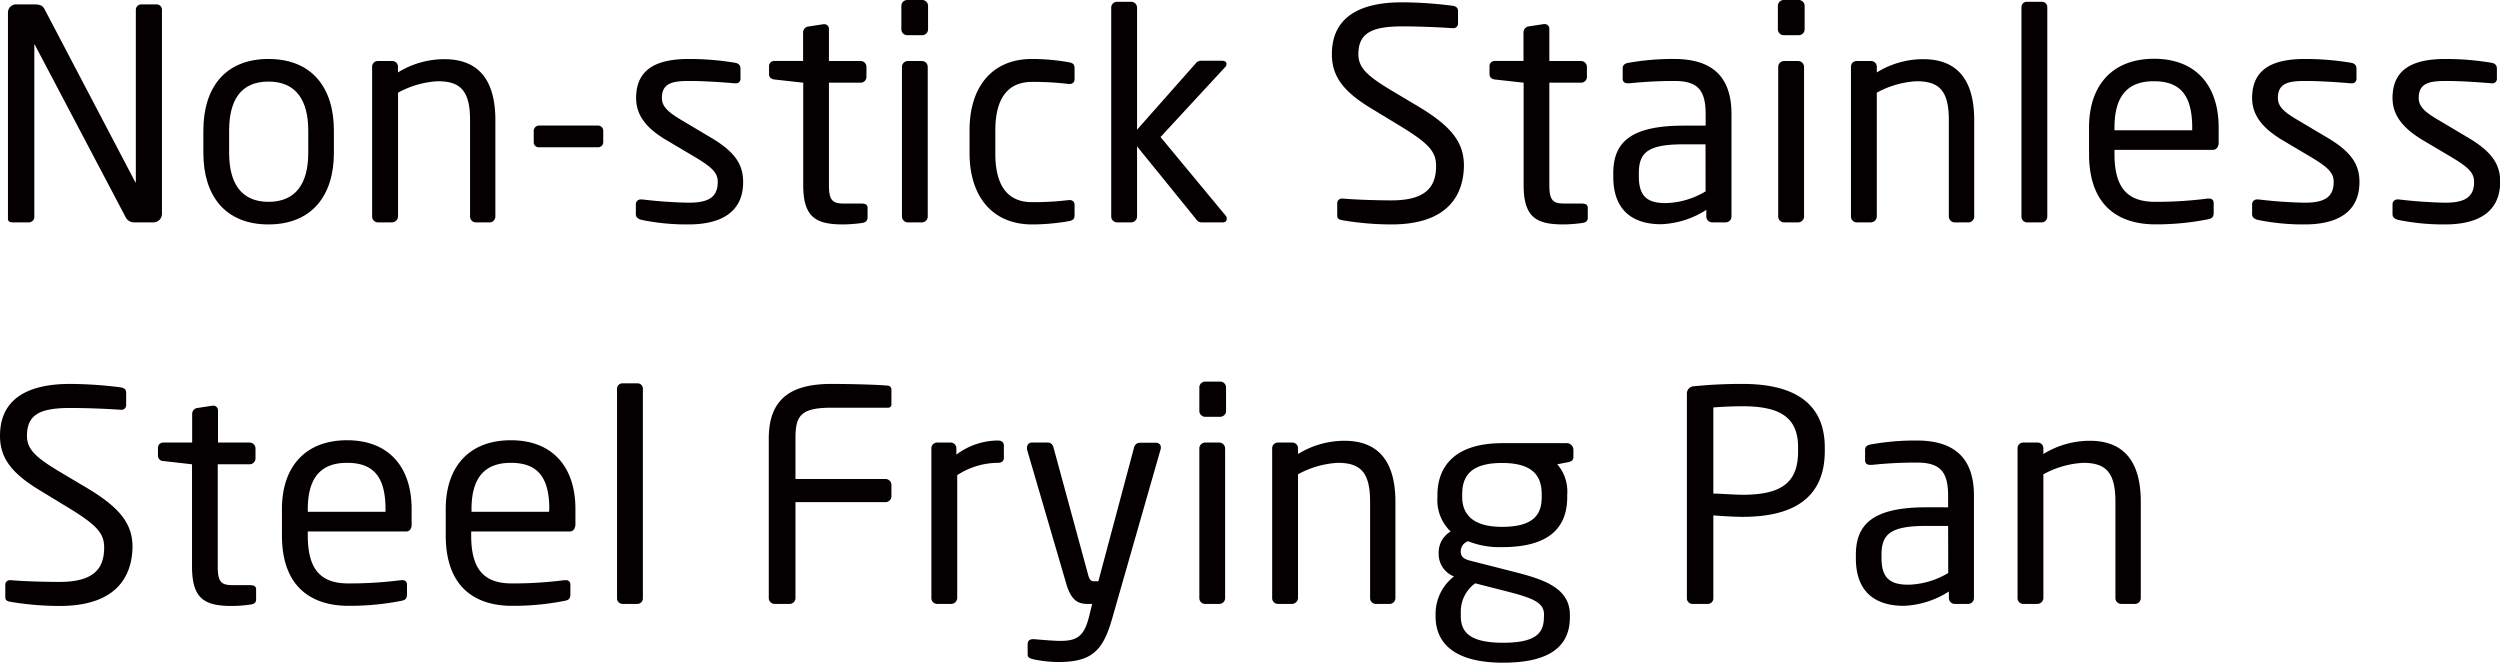 <svg id="レイヤー_1" data-name="レイヤー 1" xmlns="http://www.w3.org/2000/svg" viewBox="0 0 377.29 100"><defs><style>.cls-1{fill:#040001;}</style></defs><path class="cls-1" d="M23.15,33.56H20.41A1.47,1.47,0,0,1,19,32.85L5.31,6.86c0-.09-.09-.13-.13-.13s0,0,0,.13V32.72a.83.83,0,0,1-.79.84H2c-.45,0-.8-.09-.8-.53V1.9A1.24,1.24,0,0,1,2.52.66H5c1.24,0,1.46.22,1.81.89L20.37,27.4l.08.14c.05,0,.05-.09.05-.14V1.51a.83.83,0,0,1,.79-.85h2.35a.81.81,0,0,1,.8.85V32.27A1.29,1.29,0,0,1,23.15,33.56Z"/><path class="cls-1" d="M40.52,33.87c-6.51,0-9.83-4.3-9.83-10.8V19.7c0-6.51,3.32-10.8,9.83-10.8s9.87,4.29,9.87,10.8v3.37C50.39,29.57,47,33.87,40.52,33.87Zm6-14.17c0-4.52-1.81-7.39-6-7.39s-5.94,2.83-5.94,7.39v3.37c0,4.51,1.77,7.39,5.94,7.39s6-2.83,6-7.39Z"/><path class="cls-1" d="M74,33.56H71.82a.88.88,0,0,1-.88-.89V18.11c0-4.47-1.51-5.85-4.87-5.85a14,14,0,0,0-6,1.73V32.67a.93.93,0,0,1-.89.89H57a.88.88,0,0,1-.84-.89V10.09A.85.85,0,0,1,57,9.21h2.22a.85.85,0,0,1,.84.88v.84a13.35,13.35,0,0,1,7-2c5.31,0,7.7,3.32,7.7,9.21V32.67A.88.88,0,0,1,74,33.56Z"/><path class="cls-1" d="M90.2,22.22H81.39a.74.74,0,0,1-.84-.75V19.75a.8.8,0,0,1,.84-.8H90.2a.78.78,0,0,1,.84.8v1.72A.76.76,0,0,1,90.2,22.22Z"/><path class="cls-1" d="M103.89,33.87a33.81,33.81,0,0,1-7-.67c-.57-.13-.93-.39-.93-.88V30.77a.73.73,0,0,1,.8-.67h.18a69.33,69.33,0,0,0,7,.49c2.87,0,4.38-.75,4.38-3.14,0-1.33-.8-2.17-3.32-3.68l-4.47-2.65C97.77,19.48,96,17.58,96,14.79c0-4.61,3.45-5.89,8-5.89a42,42,0,0,1,6.91.57c.58.09.84.4.84.89v1.46a.67.67,0,0,1-.75.75h-.14c-1.54-.13-4.38-.35-6.86-.35s-4.11.31-4.11,2.57c0,1.32,1,2.17,3,3.36l4.39,2.61c3.67,2.17,4.87,4.08,4.87,6.69C112.17,32,108.84,33.87,103.89,33.87Z"/><path class="cls-1" d="M130.1,33.65a22.12,22.12,0,0,1-2.88.22c-4.07,0-6-1.06-6-5.94V12.48L116.9,12c-.48-.05-.84-.31-.84-.8V10a.78.78,0,0,1,.84-.8h4.3V4.87A.91.91,0,0,1,122,4l2.3-.35h.13a.7.7,0,0,1,.67.75V9.21h4.78a.88.88,0,0,1,.88.88V11.6a.87.87,0,0,1-.88.88H125.1V27.93c0,2.44.62,2.79,2.38,2.79H130c.63,0,.93.18.93.63v1.54C130.89,33.29,130.67,33.56,130.1,33.65Z"/><path class="cls-1" d="M139.18,5.31h-2.26a.89.89,0,0,1-.89-.88V.88a.89.89,0,0,1,.89-.88h2.26a.89.89,0,0,1,.88.88V4.43A.89.89,0,0,1,139.18,5.31Zm-.09,28.25H137a.89.89,0,0,1-.88-.89V10.09a.89.89,0,0,1,.88-.88h2.13a.88.88,0,0,1,.88.88V32.67A.88.88,0,0,1,139.09,33.56Z"/><path class="cls-1" d="M161.28,33.38a31.6,31.6,0,0,1-5.53.49c-6,0-9.43-4.25-9.43-10.76V19.66c0-6.51,3.36-10.76,9.43-10.76a32.07,32.07,0,0,1,5.53.49c.71.13.89.35.89,1V12a.68.68,0,0,1-.76.67h-.17a43.66,43.66,0,0,0-5.49-.31c-3.55,0-5.54,2.34-5.54,7.35v3.45c0,5,1.95,7.35,5.54,7.35a43.66,43.66,0,0,0,5.49-.31h.17a.68.68,0,0,1,.76.66v1.6C162.17,33,162,33.25,161.28,33.38Z"/><path class="cls-1" d="M184.61,33.56h-3.18c-.49,0-.67-.13-1-.58L171.6,22.09V32.67a.89.89,0,0,1-.89.89h-2.12a.89.89,0,0,1-.89-.89V1.15a.88.88,0,0,1,.89-.88h2.12a.88.88,0,0,1,.89.88V19.57l8.85-10a1,1,0,0,1,.89-.4h3.1c.44,0,.66.22.66.48a.68.68,0,0,1-.22.49l-9.74,10.54L185,32.58a.62.62,0,0,1,.13.4A.52.52,0,0,1,184.61,33.56Z"/><path class="cls-1" d="M210,33.87a44.22,44.22,0,0,1-7.35-.62c-.75-.14-.84-.31-.84-.8V30.68a.69.69,0,0,1,.75-.71h.14c2,.18,5.27.27,7.3.27,5.31,0,6.73-2.13,6.73-5.23,0-2.21-1.28-3.45-5.31-5.93l-4.3-2.61C203,14,201,11.73,201,8.19c0-5.36,3.85-7.84,10.59-7.84a61,61,0,0,1,7.7.53c.44.09.75.31.75.76v1.9a.69.69,0,0,1-.75.71h-.09c-1.95-.13-5-.27-7.61-.27C207,4,205,5,205,8.19c0,2.08,1.46,3.32,4.82,5.36L213.93,16c5.14,3.06,7,5.49,7,9C220.89,29.26,218.67,33.87,210,33.87Z"/><path class="cls-1" d="M238.82,33.65a22.12,22.12,0,0,1-2.88.22c-4.07,0-6-1.06-6-5.94V12.48L225.63,12c-.49-.05-.84-.31-.84-.8V10a.78.78,0,0,1,.84-.8h4.29V4.87a.91.91,0,0,1,.8-.89l2.3-.35h.13a.7.7,0,0,1,.67.75V9.21h4.78a.89.89,0,0,1,.89.88V11.6a.88.88,0,0,1-.89.88h-4.78V27.93c0,2.44.62,2.79,2.39,2.79h2.48c.62,0,.93.18.93.63v1.54C239.62,33.29,239.4,33.56,238.82,33.65Z"/><path class="cls-1" d="M260.39,33.56h-2a.88.88,0,0,1-.88-.89v-1a13.5,13.5,0,0,1-6.83,2.17c-3.76,0-7.21-1.64-7.21-7.17v-.53c0-4.79,2.79-7.18,10.67-7.18h3.27V17.22c0-3.72-1.28-5-4.73-5a66.9,66.9,0,0,0-6.78.35h-.22c-.4,0-.79-.13-.79-.71V10.32c0-.49.3-.76.93-.85a38.13,38.13,0,0,1,6.86-.57c6.15,0,8.63,3.1,8.63,8.32V32.67A.89.89,0,0,1,260.39,33.56Zm-3-11.78H254.1c-5.36,0-6.77,1.2-6.77,4.34v.53c0,3.19,1.5,4,4.07,4a12.17,12.17,0,0,0,6-1.77Z"/><path class="cls-1" d="M271.46,5.31H269.2a.89.89,0,0,1-.89-.88V.88A.89.89,0,0,1,269.2,0h2.26a.89.89,0,0,1,.89.88V4.43A.89.89,0,0,1,271.46,5.31Zm-.09,28.25h-2.13a.89.89,0,0,1-.88-.89V10.09a.89.89,0,0,1,.88-.88h2.13a.89.89,0,0,1,.89.88V32.67A.89.89,0,0,1,271.37,33.56Z"/><path class="cls-1" d="M297.14,33.56H295a.89.89,0,0,1-.89-.89V18.11c0-4.47-1.5-5.85-4.87-5.85a14,14,0,0,0-6,1.73V32.67a.93.93,0,0,1-.89.89h-2.17a.88.88,0,0,1-.84-.89V10.09a.85.85,0,0,1,.84-.88h2.21a.86.86,0,0,1,.85.88v.84a13.32,13.32,0,0,1,7-2c5.31,0,7.7,3.32,7.7,9.21V32.67A.89.89,0,0,1,297.14,33.56Z"/><path class="cls-1" d="M308.17,33.56h-2.3a.85.85,0,0,1-.8-.89V1.11a.8.8,0,0,1,.8-.84h2.3a.8.8,0,0,1,.8.84V32.67A.85.85,0,0,1,308.17,33.56Z"/><path class="cls-1" d="M333.94,22.62H319.11v.62c0,5.27,2.08,7.22,6.16,7.22a60.62,60.62,0,0,0,7.88-.49h.22a.63.63,0,0,1,.71.62V32.1c0,.57-.18.88-.89,1a39.88,39.88,0,0,1-7.92.76c-5.1,0-10-2.39-10-10.63v-4c0-6.33,3.49-10.36,9.82-10.36s9.74,4.07,9.74,10.36v2.39C334.78,22.22,334.48,22.62,333.94,22.62Zm-3.1-3.36c0-5-1.9-7-5.8-7s-5.93,2.17-5.93,7v.4h11.73Z"/><path class="cls-1" d="M347.81,33.87a33.81,33.81,0,0,1-7-.67c-.57-.13-.93-.39-.93-.88V30.77a.73.73,0,0,1,.8-.67h.18a69.33,69.33,0,0,0,6.95.49c2.87,0,4.38-.75,4.38-3.14,0-1.33-.8-2.17-3.32-3.68l-4.47-2.65c-2.7-1.64-4.52-3.54-4.52-6.33,0-4.61,3.45-5.89,8-5.89a42,42,0,0,1,6.91.57c.58.09.84.4.84.89v1.46a.67.67,0,0,1-.75.75h-.13c-1.55-.13-4.39-.35-6.87-.35s-4.11.31-4.11,2.57c0,1.32,1,2.17,3.05,3.36l4.39,2.61c3.67,2.17,4.87,4.08,4.87,6.69C356.09,32,352.77,33.87,347.81,33.87Z"/><path class="cls-1" d="M369,33.87a33.81,33.81,0,0,1-7-.67c-.57-.13-.93-.39-.93-.88V30.77a.73.73,0,0,1,.8-.67h.18a69.33,69.33,0,0,0,6.95.49c2.87,0,4.38-.75,4.38-3.14,0-1.33-.8-2.17-3.32-3.68l-4.47-2.65c-2.7-1.64-4.52-3.54-4.52-6.33,0-4.61,3.45-5.89,8-5.89a42,42,0,0,1,6.91.57c.58.09.84.4.84.89v1.46a.67.67,0,0,1-.75.75H376c-1.55-.13-4.39-.35-6.87-.35s-4.11.31-4.11,2.57c0,1.32,1,2.17,3.05,3.36l4.39,2.61c3.67,2.17,4.86,4.08,4.86,6.69C377.29,32,374,33.87,369,33.87Z"/><path class="cls-1" d="M9,91.45a45.45,45.45,0,0,1-7.34-.61C.88,90.7.8,90.52.8,90V88.27a.68.68,0,0,1,.75-.71h.13c2,.18,5.27.26,7.3.26,5.32,0,6.74-2.12,6.74-5.22,0-2.21-1.29-3.45-5.32-5.93L6.11,74.06C2,71.58,0,69.32,0,65.78c0-5.36,3.85-7.84,10.58-7.84a61.33,61.33,0,0,1,7.71.53c.44.09.75.31.75.75v1.91a.69.69,0,0,1-.75.71h-.1c-1.94-.14-5-.27-7.61-.27-4.56,0-6.51,1-6.51,4.21,0,2.08,1.46,3.32,4.83,5.35L13,73.57c5.14,3.05,7,5.49,7,9C19.92,86.85,17.71,91.45,9,91.45Z"/><path class="cls-1" d="M37.86,91.23a20.5,20.5,0,0,1-2.88.22c-4.08,0-6-1.06-6-5.93V70.07l-4.3-.49a.8.8,0,0,1-.84-.79v-1.2a.78.78,0,0,1,.84-.8H29V62.46a.9.9,0,0,1,.79-.89l2.31-.35h.13a.71.71,0,0,1,.67.75v4.82h4.78a.89.89,0,0,1,.88.89v1.51a.89.89,0,0,1-.88.88H32.86V85.52c0,2.44.61,2.79,2.38,2.79h2.48c.62,0,.93.18.93.62v1.55C38.65,90.88,38.43,91.14,37.86,91.23Z"/><path class="cls-1" d="M61.28,80.21H46.45v.62c0,5.27,2.08,7.22,6.15,7.22a60.51,60.51,0,0,0,7.88-.49h.23a.63.63,0,0,1,.71.62v1.5c0,.58-.18.89-.89,1a39.93,39.93,0,0,1-7.93.75c-5.09,0-10.05-2.39-10.05-10.62v-4c0-6.34,3.5-10.37,9.83-10.37s9.74,4.08,9.74,10.37v2.39C62.12,79.81,61.81,80.21,61.28,80.21Zm-3.1-3.36c0-5-1.9-7-5.8-7s-5.93,2.17-5.93,7v.39H58.18Z"/><path class="cls-1" d="M86,80.21H71.11v.62c0,5.27,2.08,7.22,6.16,7.22a60.62,60.62,0,0,0,7.88-.49h.22a.63.63,0,0,1,.71.62v1.5c0,.58-.18.89-.89,1a39.83,39.83,0,0,1-7.92.75c-5.09,0-10-2.39-10-10.62v-4c0-6.34,3.5-10.37,9.83-10.37s9.74,4.08,9.74,10.37v2.39C86.79,79.81,86.48,80.21,86,80.21Zm-3.1-3.36c0-5-1.91-7-5.8-7s-5.94,2.17-5.94,7v.39H82.85Z"/><path class="cls-1" d="M96.23,91.14H93.92a.84.84,0,0,1-.8-.88V58.69a.81.81,0,0,1,.8-.84h2.31a.8.8,0,0,1,.79.84V90.26A.84.84,0,0,1,96.23,91.14Z"/><path class="cls-1" d="M133.64,75.78H120.05V90.26a.88.88,0,0,1-.88.88h-2.26a.88.88,0,0,1-.89-.88V66.18c0-5.89,3.23-8.24,9.43-8.24,2.61,0,6.78.09,8.64.27a.62.62,0,0,1,.44.62V61a.48.48,0,0,1-.49.53h-8.55c-4.68,0-5.44,1.24-5.44,4.61v6.15h13.59a.89.89,0,0,1,.89.88V74.9A.89.89,0,0,1,133.64,75.78Z"/><path class="cls-1" d="M150.57,69.85a11.3,11.3,0,0,0-6.11,1.86V90.26a.92.92,0,0,1-.89.88H141.4a.87.87,0,0,1-.84-.88V67.68a.86.86,0,0,1,.84-.89h2.08a.86.86,0,0,1,.85.89v.93a10.56,10.56,0,0,1,6.24-2.13c.62,0,.93.27.93.8V69.1C151.5,69.58,151.19,69.85,150.57,69.85Z"/><path class="cls-1" d="M175.14,67.86l-7.3,25.5c-1.37,4.78-3,6.55-8.11,6.55a18.41,18.41,0,0,1-3.71-.4c-.53-.13-.93-.26-.93-.71V97.17c0-.49.35-.71.84-.71h.13c1,.09,3,.26,3.94.26,2.52,0,3.63-.66,4.38-3.76l.45-1.82h-.62c-1.33,0-2.48-.3-3.28-3L155,67.86a.83.83,0,0,1,0-.31.71.71,0,0,1,.79-.76h2.44a.89.89,0,0,1,.75.71l5.23,19.22c.22.88.53,1,.84,1h.71l5.4-20.23a.9.9,0,0,1,.84-.67h2.48a.69.69,0,0,1,.71.76A.67.67,0,0,1,175.14,67.86Z"/><path class="cls-1" d="M184.09,62.9h-2.25A.89.89,0,0,1,181,62V58.47a.88.88,0,0,1,.89-.88h2.25a.88.88,0,0,1,.89.88V62A.89.89,0,0,1,184.09,62.9ZM184,91.14h-2.12a.87.87,0,0,1-.88-.88V67.68a.88.88,0,0,1,.88-.89H184a.89.89,0,0,1,.89.89V90.26A.88.88,0,0,1,184,91.14Z"/><path class="cls-1" d="M209.78,91.14h-2.13a.87.87,0,0,1-.88-.88V75.69c0-4.47-1.51-5.84-4.88-5.84a14,14,0,0,0-6,1.73V90.26a.92.92,0,0,1-.89.88h-2.17a.87.87,0,0,1-.84-.88V67.68a.86.86,0,0,1,.84-.89h2.22a.85.85,0,0,1,.84.89v.84a13.36,13.36,0,0,1,7-2c5.31,0,7.7,3.33,7.7,9.21V90.26A.88.88,0,0,1,209.78,91.14Z"/><path class="cls-1" d="M236.61,69.76l-1.59.31a6.24,6.24,0,0,1,1.5,4.56V75c0,4.86-3,7.57-9.82,7.57a12.76,12.76,0,0,1-5.14-.89,1.62,1.62,0,0,0-1.11,1.51c0,.75.36,1.15,1.37,1.41l6.6,1.68c4.34,1.11,8.5,2.35,8.5,6.51v.36c0,4.25-2.83,6.86-10.09,6.86-7,0-10.18-2.7-10.18-7v-.4a7.17,7.17,0,0,1,2.78-5.62l-.31-.13a3.65,3.65,0,0,1-2-3.46v0a3.64,3.64,0,0,1,1.81-3.19,6.51,6.51,0,0,1-2-5.13v-.36c0-3.94,2.21-7.84,9.83-7.84h9.69a1,1,0,0,1,1,1v1.15C237.41,69.5,237.1,69.67,236.61,69.76Zm-3.59,23c0-1.72-1.41-2.43-5.39-3.45l-5-1.28a5.28,5.28,0,0,0-2.17,4.51V93c0,2.48,1.47,4,6.38,4S233,95.57,233,93.14Zm-.35-18.15c0-2.66-1.19-4.74-6-4.74-5,0-6,2.26-6,4.74V75c0,1.94.88,4.51,6,4.51,4.78,0,6-1.86,6-4.51Z"/><path class="cls-1" d="M263,78c-1.42,0-3.28-.13-4.43-.22V90.26a.84.84,0,0,1-.8.88h-2.39a.84.84,0,0,1-.8-.88V59.4a1.09,1.09,0,0,1,1.07-1.11,71.45,71.45,0,0,1,7.35-.35c7.17,0,12.39,2.48,12.39,9.61v.57C275.36,75.52,270.14,78,263,78Zm8.36-10.49c0-4.47-2.65-6.2-8.36-6.2-1.37,0-3.37.09-4.43.18v13c1,0,3.28.18,4.43.18,6.06,0,8.36-2,8.36-6.56Z"/><path class="cls-1" d="M297,91.14h-2a.88.88,0,0,1-.88-.88v-1a13.5,13.5,0,0,1-6.82,2.17c-3.76,0-7.22-1.63-7.22-7.17v-.53c0-4.78,2.79-7.17,10.68-7.17H294V74.81c0-3.72-1.28-5-4.74-5a63.86,63.86,0,0,0-6.77.35h-.22c-.4,0-.8-.13-.8-.71V67.9c0-.48.31-.75.93-.84a38.08,38.08,0,0,1,6.86-.58c6.16,0,8.64,3.1,8.64,8.33V90.26A.88.88,0,0,1,297,91.14Zm-3-11.77h-3.27c-5.36,0-6.78,1.19-6.78,4.34v.53c0,3.19,1.51,4,4.07,4a12.18,12.18,0,0,0,6-1.77Z"/><path class="cls-1" d="M322.26,91.14h-2.12a.88.88,0,0,1-.89-.88V75.69c0-4.47-1.5-5.84-4.87-5.84a14,14,0,0,0-6,1.73V90.26a.92.92,0,0,1-.89.88h-2.17a.87.87,0,0,1-.84-.88V67.68a.85.85,0,0,1,.84-.89h2.21a.86.86,0,0,1,.85.89v.84a13.33,13.33,0,0,1,7-2c5.31,0,7.7,3.33,7.7,9.21V90.26A.88.88,0,0,1,322.26,91.14Z"/></svg>